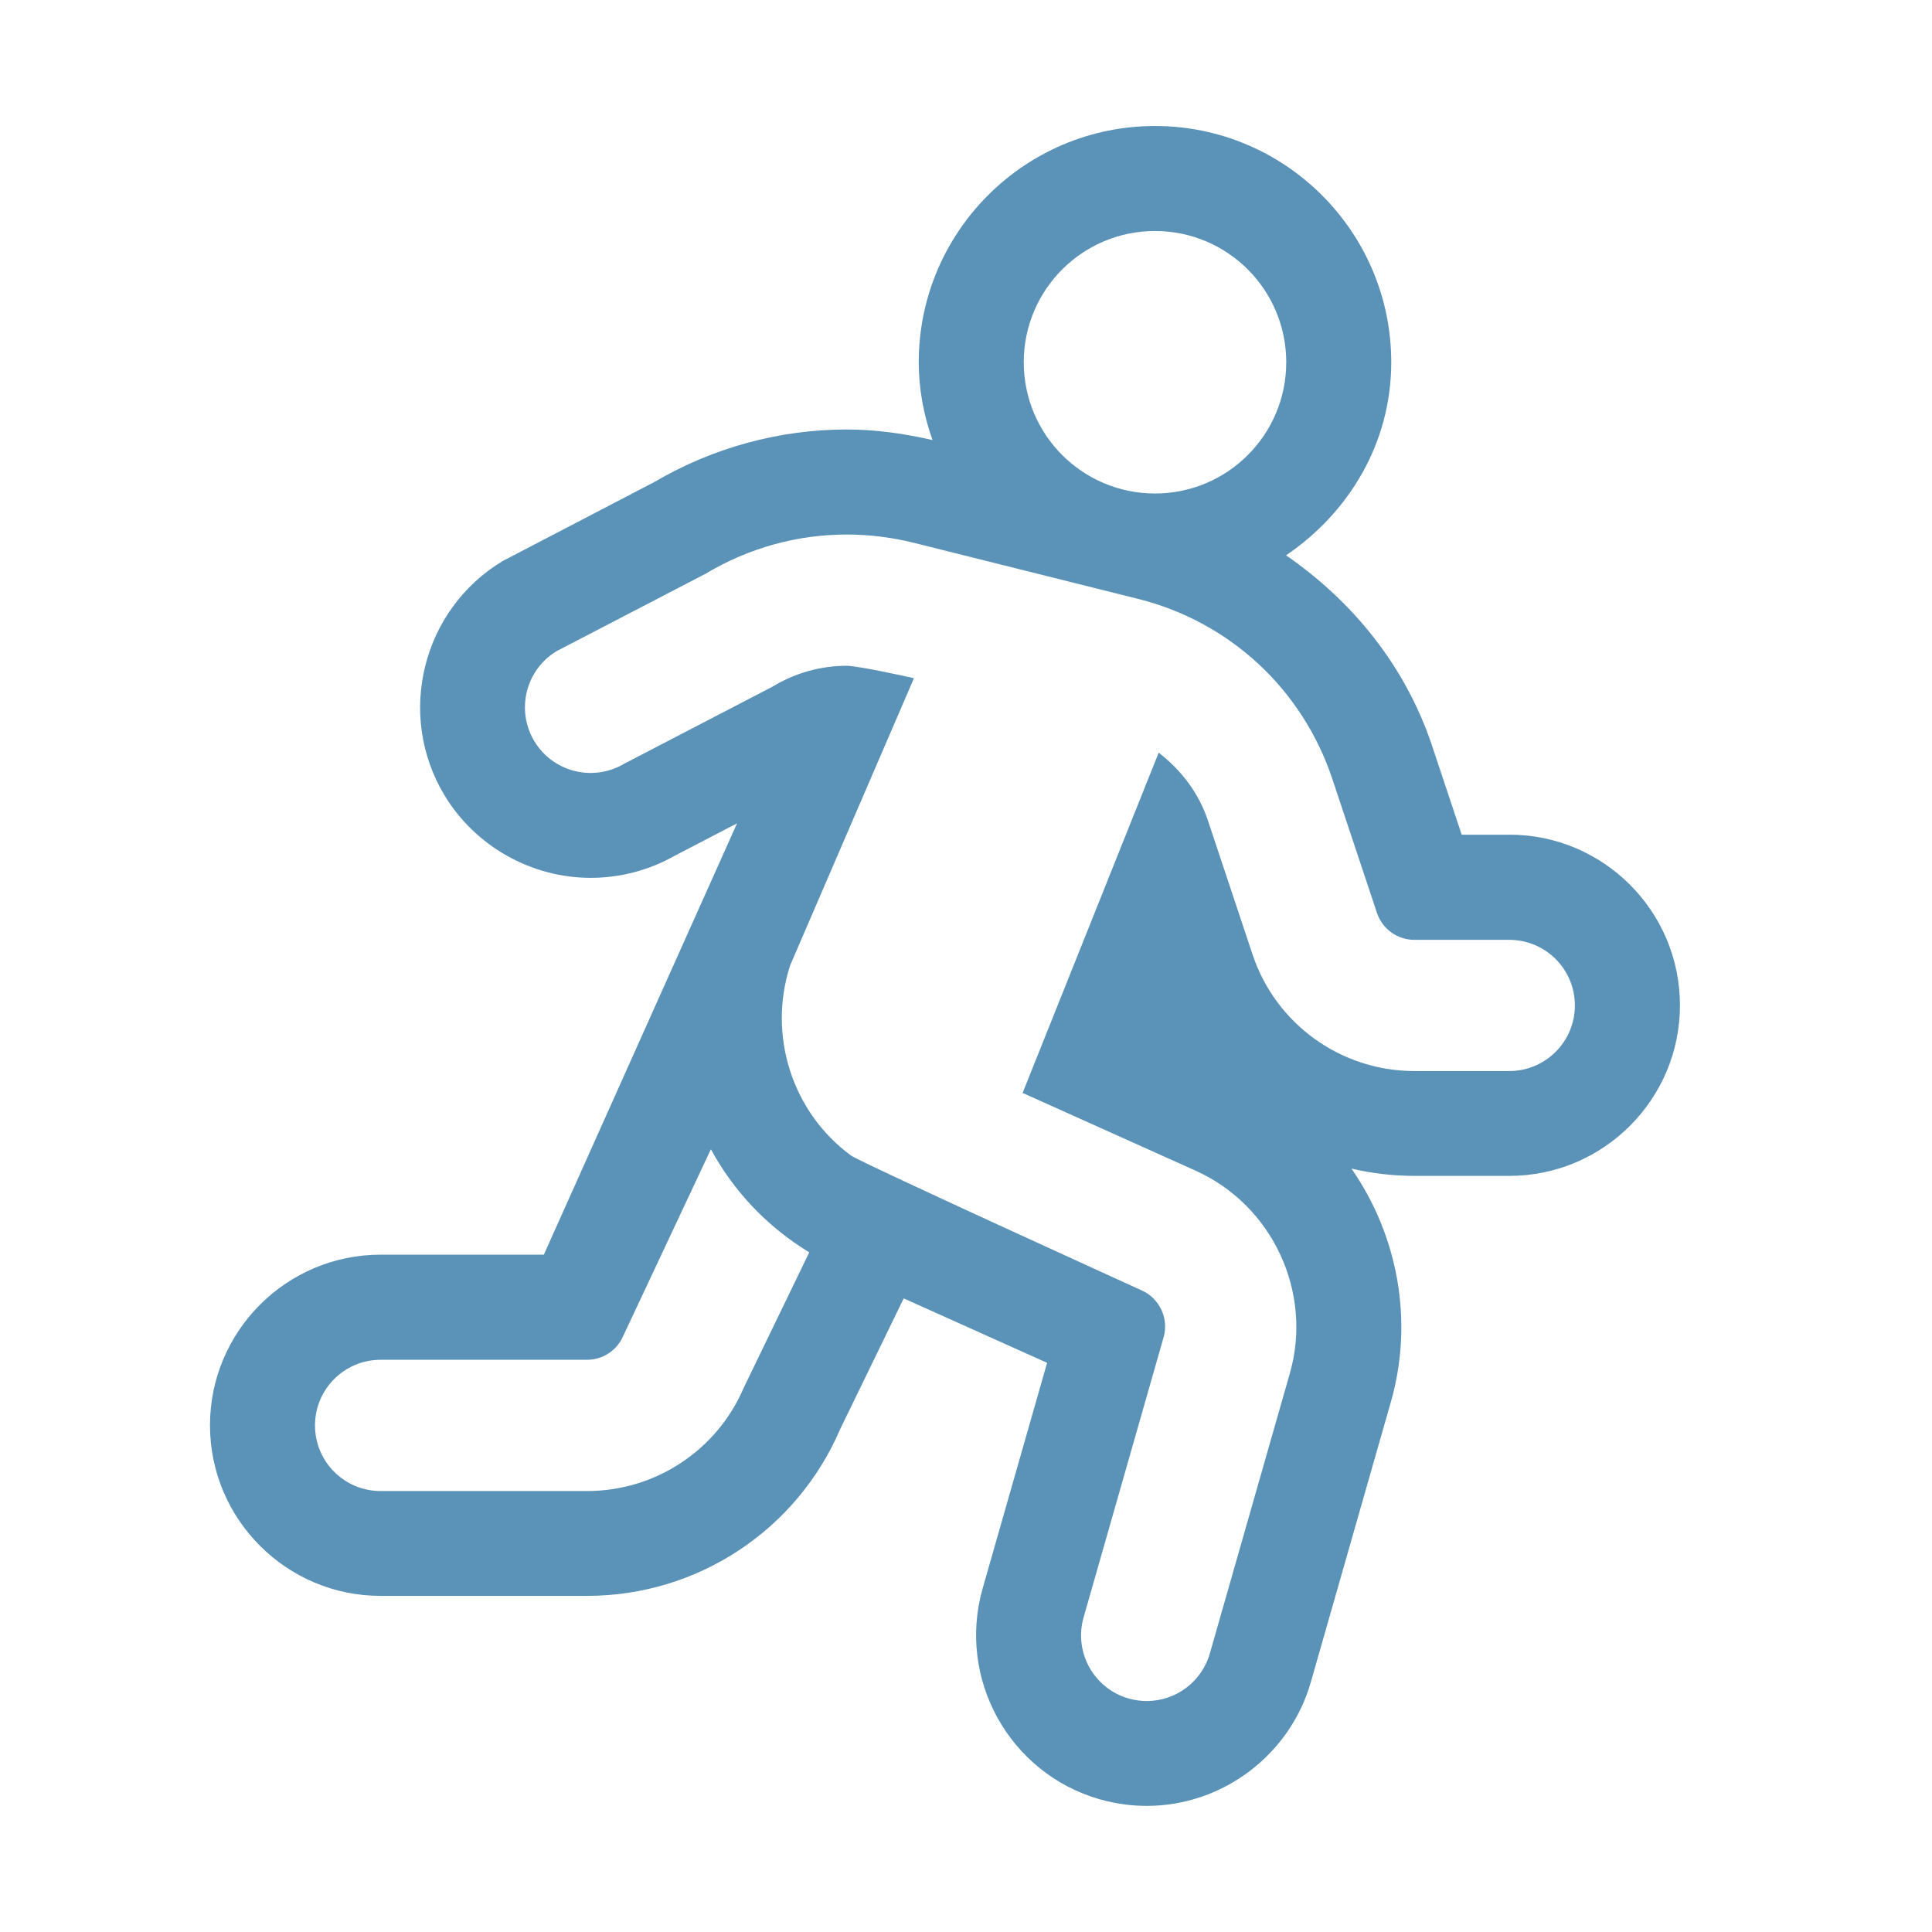 <svg xmlns="http://www.w3.org/2000/svg" width="46" height="46" viewBox="0 0 46 46">
  <path fill="#5a92b8" d="m35.938 19.875h-1.135l-.706-2.119c-.634-1.899-1.889-3.438-3.477-4.534 1.49-1.01 2.505-2.665 2.505-4.597 0-3.102-2.523-5.625-5.625-5.625s-5.625 2.523-5.625 5.625c0 .652.122 1.272.328 1.853-.673-.155-1.357-.252-2.041-.252-1.605 0-3.188.432-4.581 1.25l-3.609 1.88c-1.917 1.152-2.542 3.651-1.394 5.571.734 1.22 2.069 1.974 3.487 1.974.702 0 1.392-.182 2.004-.528l1.48-.77-4.6 10.27h-3.887c-2.24 0-4.062 1.823-4.062 4.062 0 2.24 1.823 4.062 4.062 4.062h4.915c2.629 0 4.996-1.562 6.031-3.978l1.509-3.105 3.414 1.534-1.534 5.37c-.615 2.155.637 4.408 2.79 5.023.375.105.746.156 1.118.156 1.802 0 3.408-1.211 3.905-2.945l1.906-6.672c.555-1.942.158-3.978-.938-5.556.484.113.987.173 1.5.173h2.259c2.24 0 4.062-1.823 4.062-4.062 0-2.24-1.823-4.062-4.062-4.062zm-8.438-14.375c1.726 0 3.125 1.399 3.125 3.125 0 1.726-1.399 3.125-3.125 3.125s-3.125-1.399-3.125-3.125c0-1.726 1.399-3.125 3.125-3.125zm-9.79 27.538c-.638 1.495-2.108 2.464-3.733 2.463h-4.915c-.863 0-1.562-.699-1.562-1.563 0-.863.699-1.562 1.562-1.562h4.915c.375 0 .713-.223.862-.569l2.087-4.444c.539.994 1.334 1.841 2.342 2.455zm18.227-7.537h-2.261c-1.749.001-3.302-1.118-3.854-2.777l-1.062-3.188c-.221-.661-.641-1.205-1.172-1.615l-3.24 8.101 4.123 1.853c1.829.824 2.791 2.898 2.24 4.823l-1.905 6.67c-.197.686-.822 1.133-1.502 1.133-.143 0-.287-.02-.431-.06-.829-.237-1.31-1.102-1.073-1.932l1.905-6.67c.128-.445-.095-.923-.517-1.113 0 0-6.705-3.05-6.93-3.216-1.391-1.023-1.986-2.85-1.446-4.522l2.949-6.841s-1.32-.295-1.602-.295c-.616 0-1.218.167-1.758.493l-3.535 1.837c-.243.145-.521.222-.804.222-.531 0-1.048-.27-1.341-.758-.443-.741-.204-1.701.536-2.145l3.536-1.837c1.034-.62 2.192-.937 3.367-.937.534 0 1.072.066 1.602.198l5.327 1.332c2.188.545 3.92 2.15 4.634 4.291l1.062 3.188c.128.384.486.641.89.641h2.26c.863 0 1.562.699 1.562 1.562 0 .863-.699 1.562-1.562 1.562z"/>
</svg>
